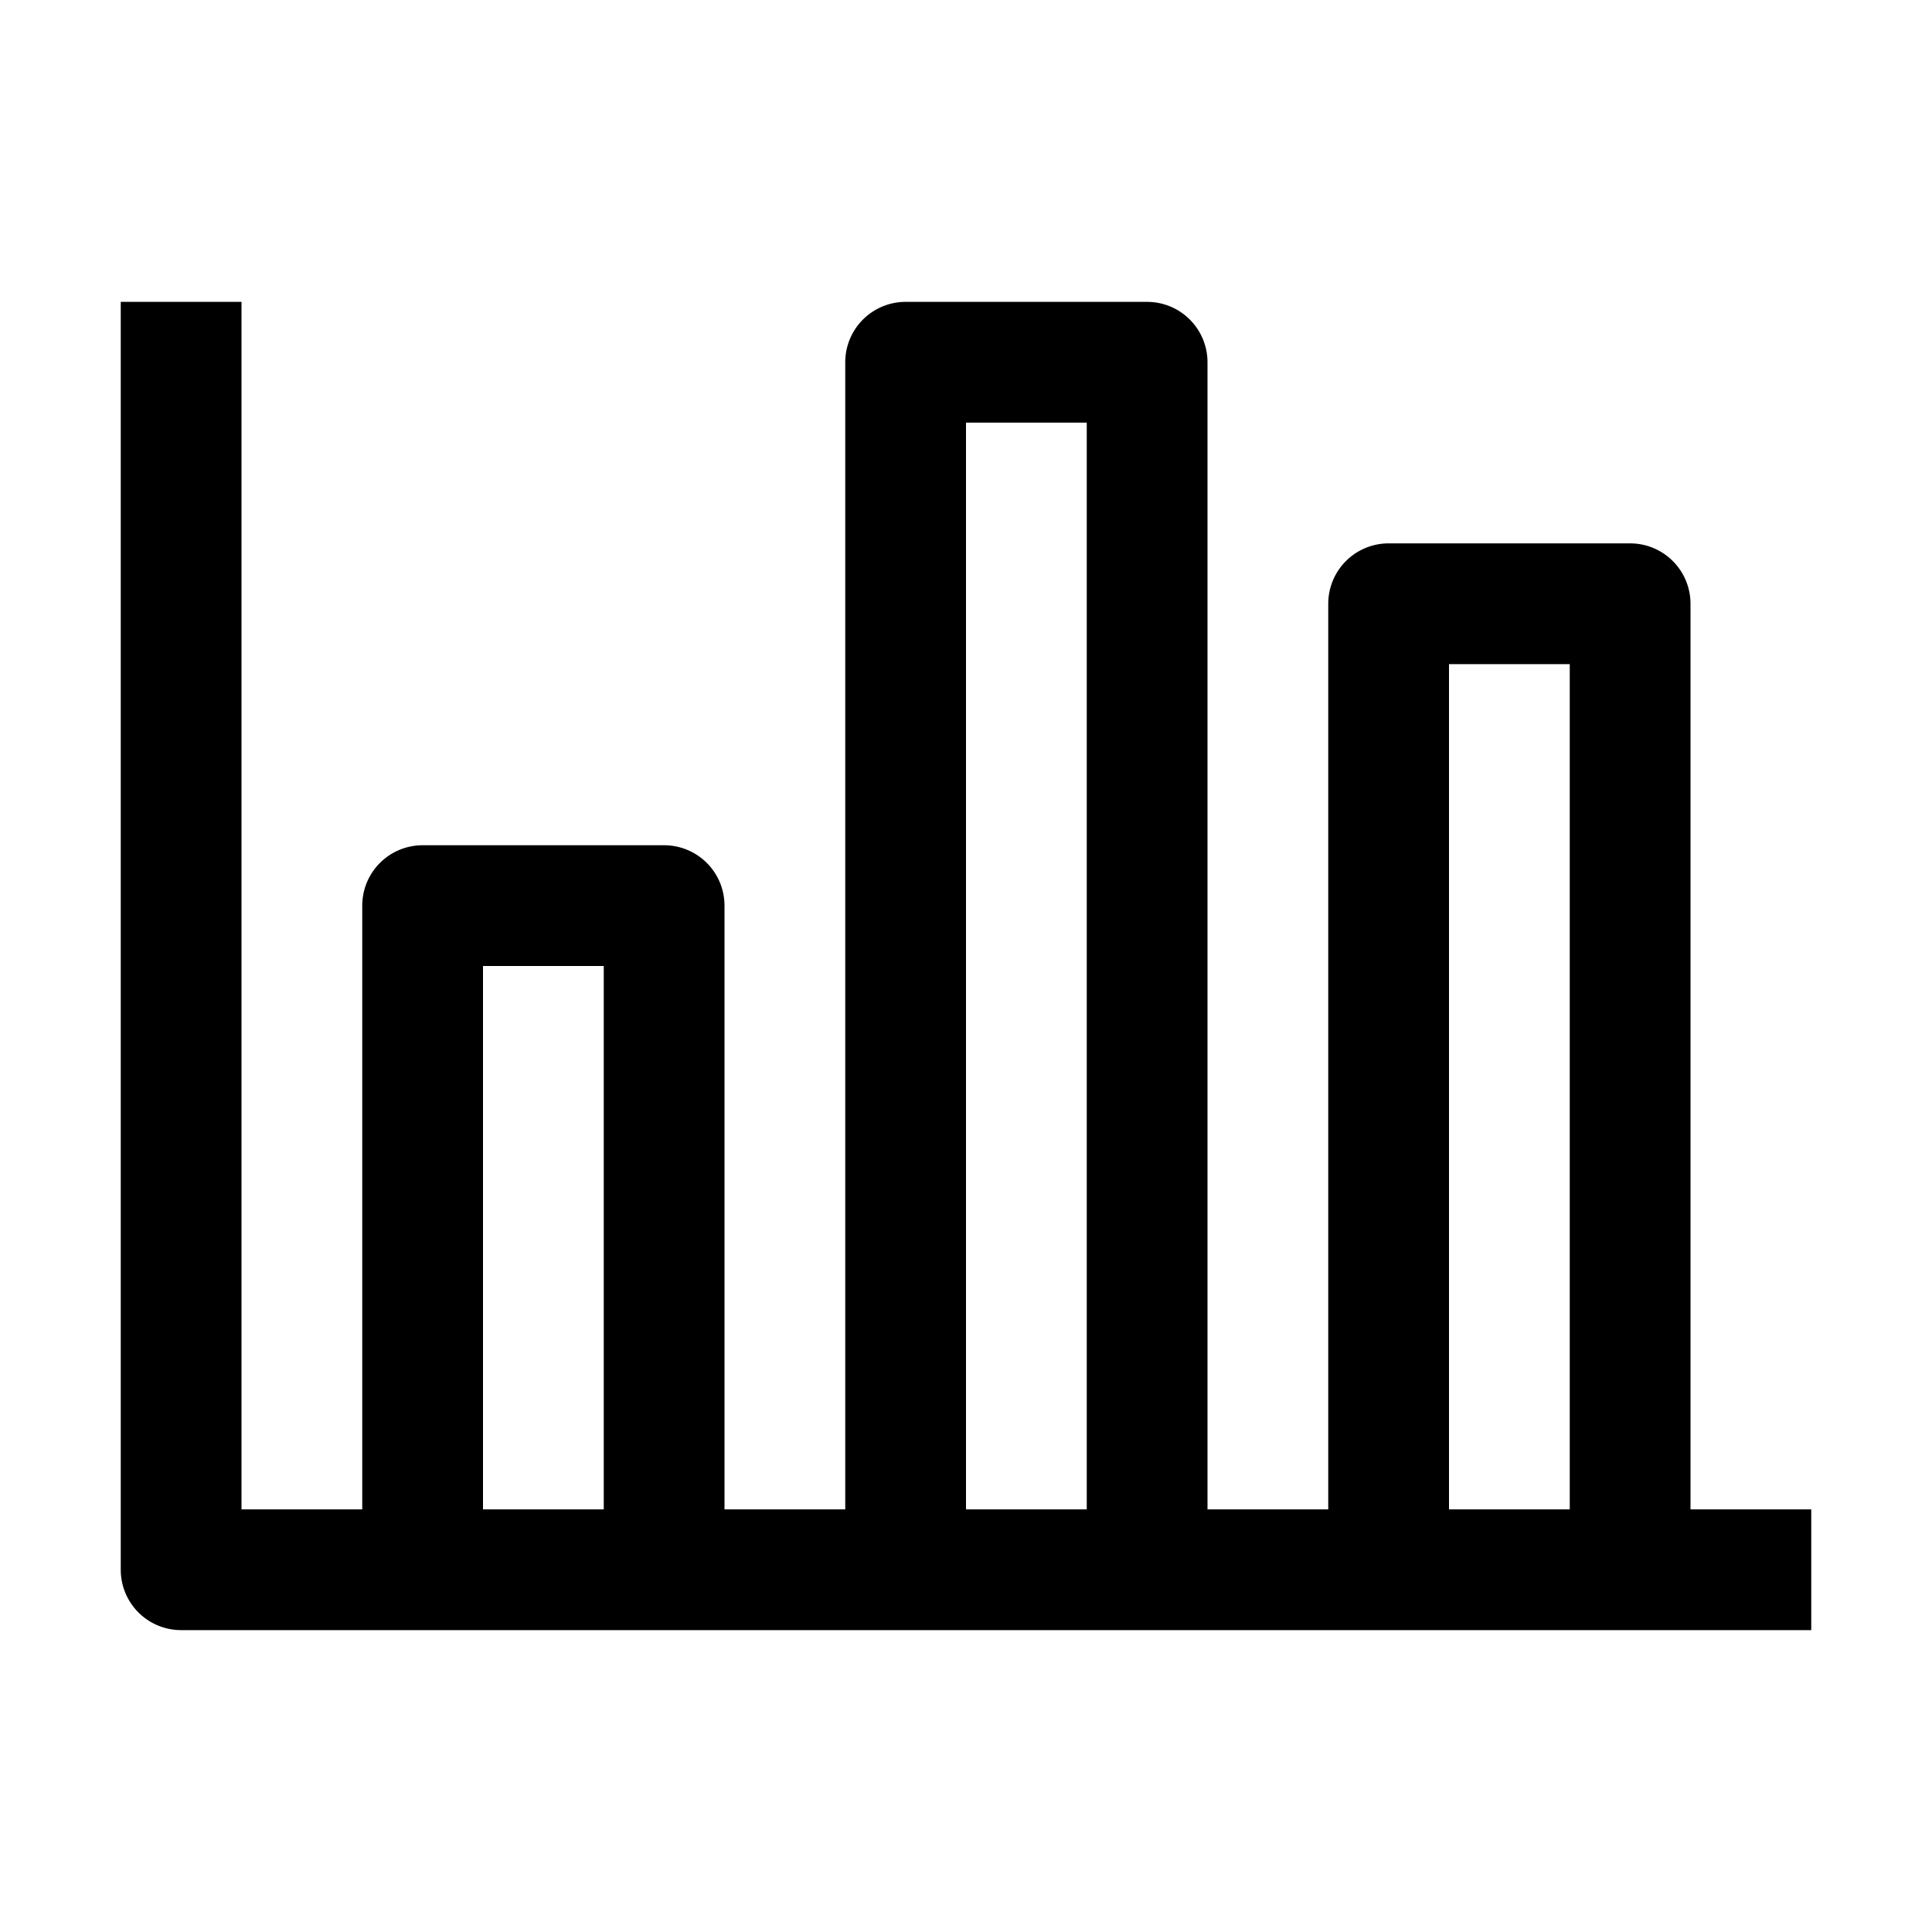 <?xml version="1.0"?><svg height="32" viewBox="0 0 32 32" width="32" xmlns="http://www.w3.org/2000/svg"><title/><g data-name="2" id="_2"><path d="M28,25V10a1,1,0,0,0-1-1H23a1,1,0,0,0-1,1V25H20V6a1,1,0,0,0-1-1H15a1,1,0,0,0-1,1V25H12V15a1,1,0,0,0-1-1H7a1,1,0,0,0-1,1V25H4V5H2V26a1,1,0,0,0,1,1H30V25ZM24,11h2V25H24ZM16,7h2V25H16ZM8,16h2v9H8Z" id="bar_chart_graph_analysis"/></g></svg>